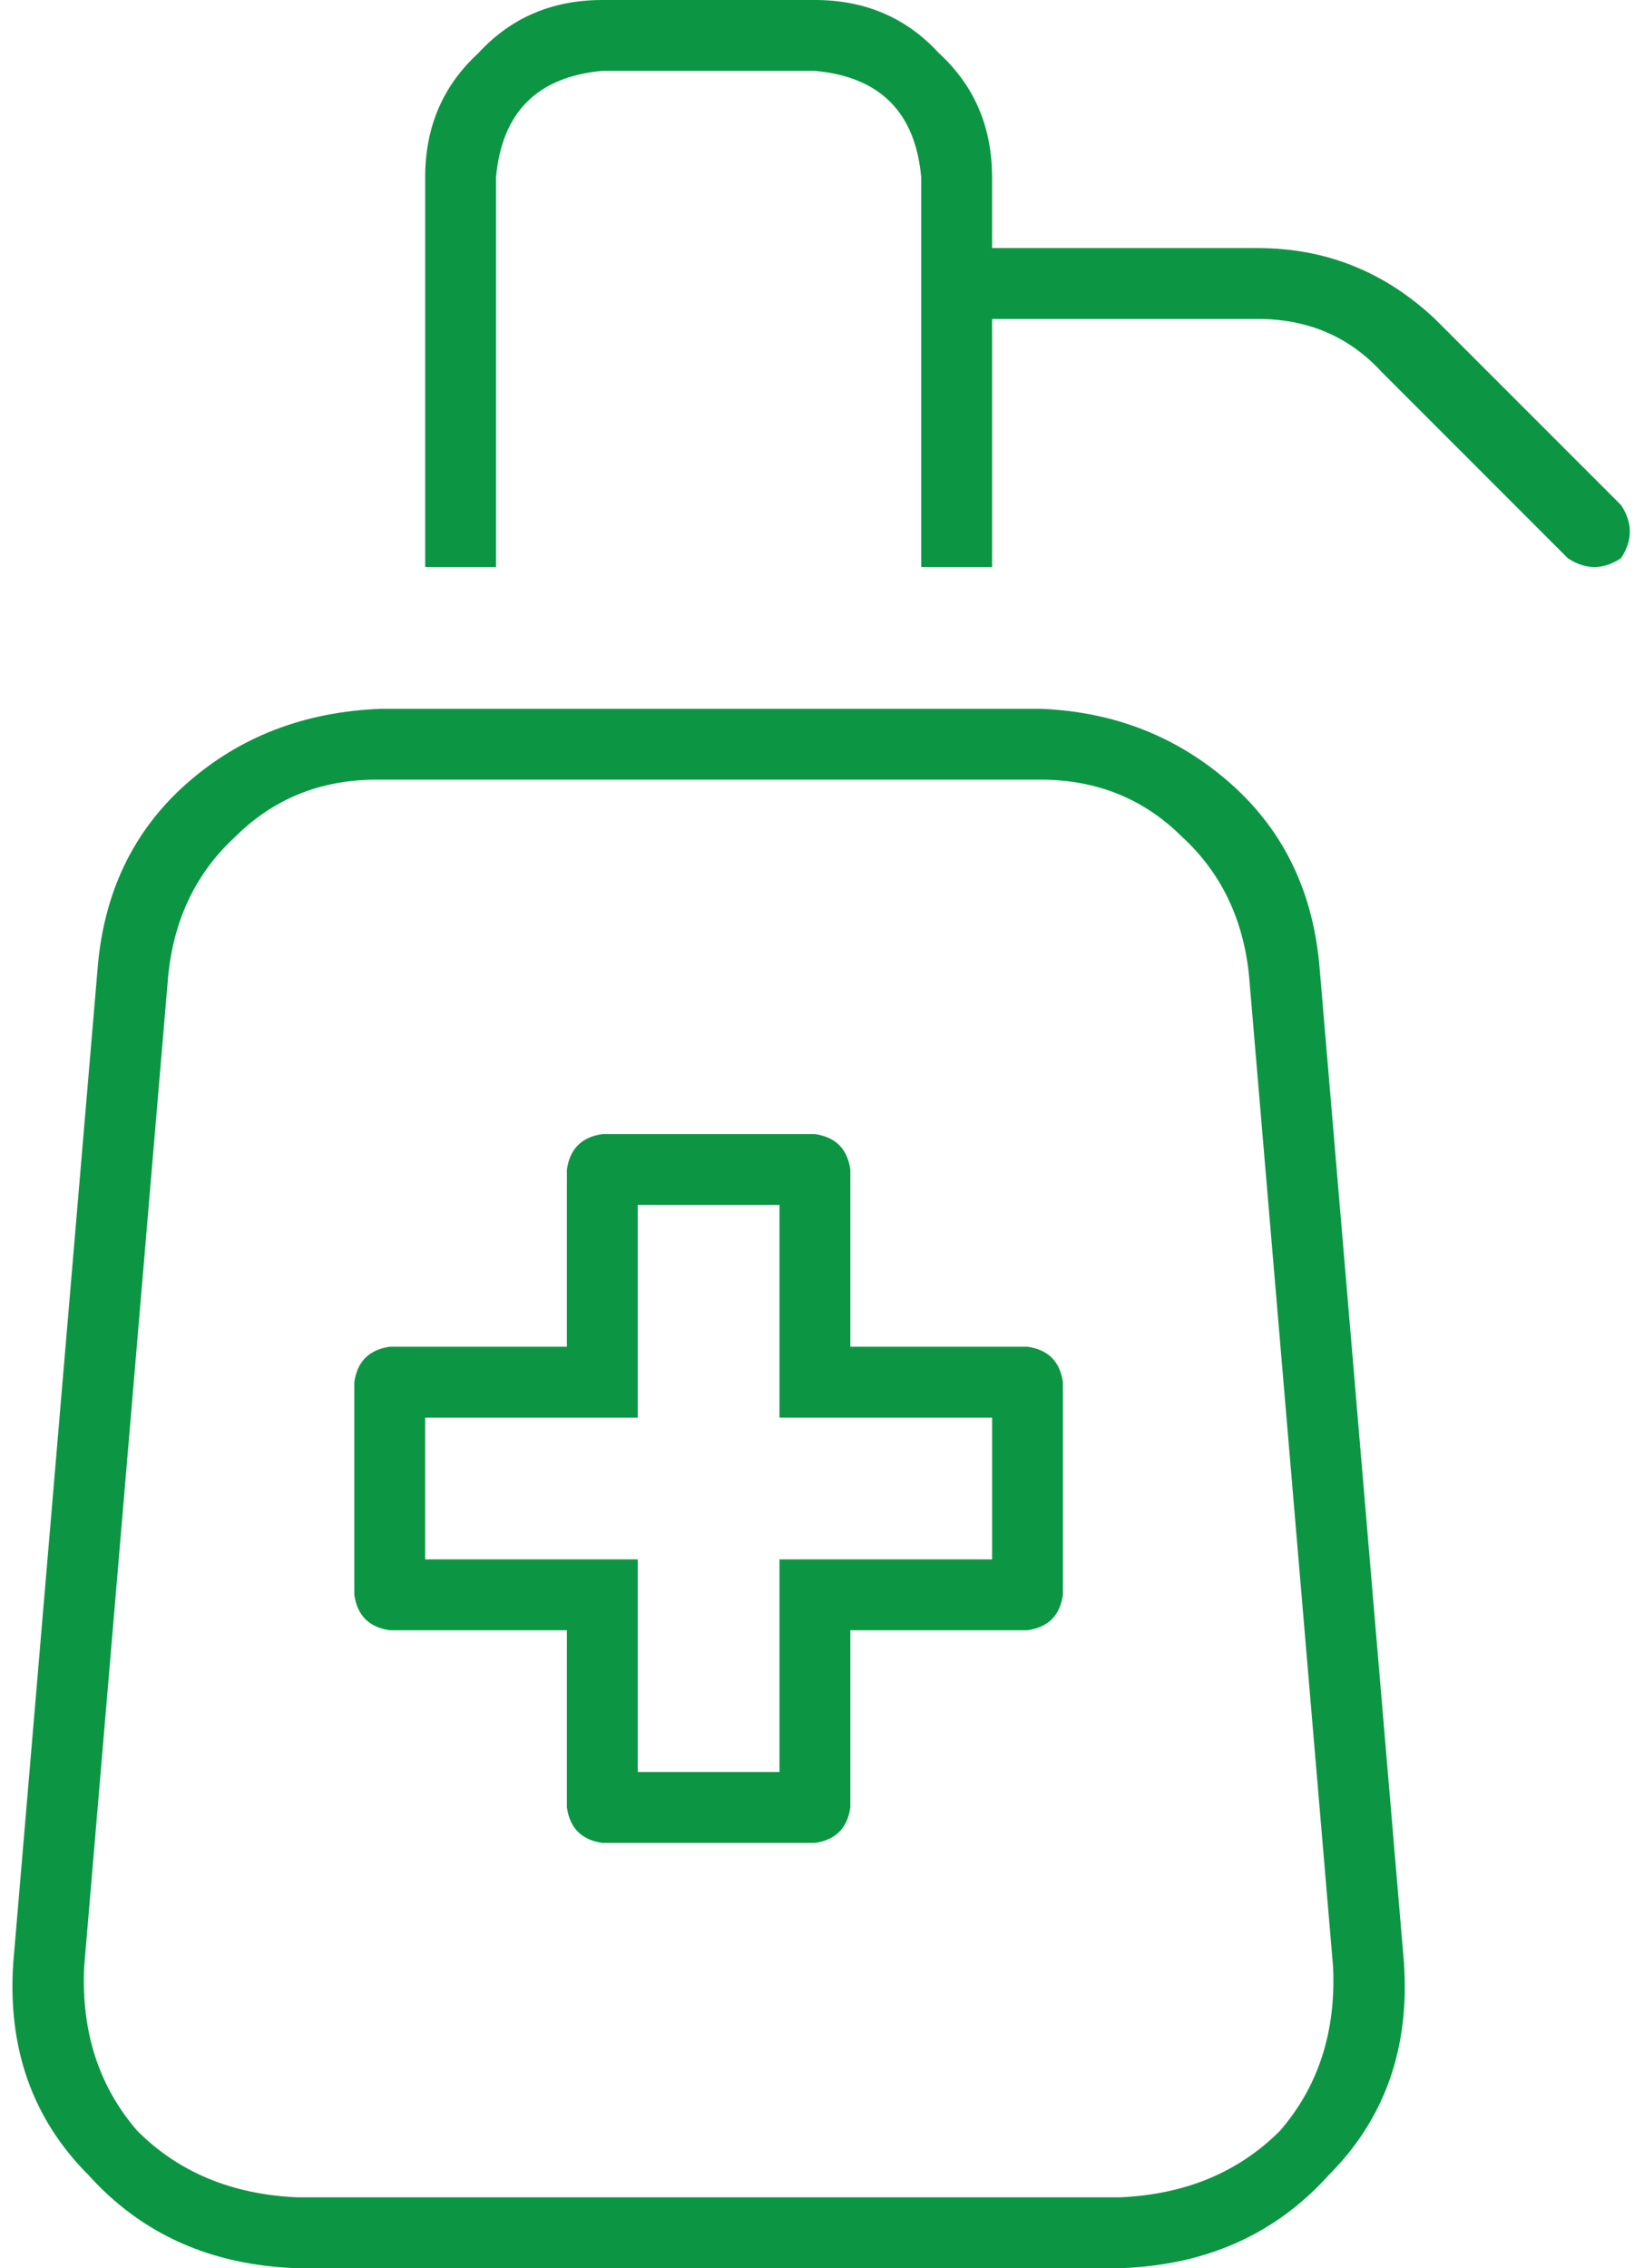 <?xml version="1.0" encoding="utf-8"?>
<svg xmlns="http://www.w3.org/2000/svg" fill="none" height="80" viewBox="0 0 58 80" width="58">
<path d="M21.25 0H28.75C30.521 0 31.979 0.625 33.125 1.875C34.375 3.021 35 4.479 35 6.25V8.75H44.375C46.771 8.75 48.854 9.583 50.625 11.25L57.188 17.812C57.604 18.438 57.604 19.062 57.188 19.688C56.562 20.104 55.938 20.104 55.312 19.688L48.75 13.125C47.604 11.875 46.146 11.25 44.375 11.25H35V20H32.5V6.25C32.292 3.958 31.042 2.708 28.75 2.5H21.25C18.958 2.708 17.708 3.958 17.5 6.25V20H15V6.25C15 4.479 15.625 3.021 16.875 1.875C18.021 0.625 19.479 0 21.25 0ZM5.938 34.375L2.969 69.375C2.865 71.667 3.49 73.594 4.844 75.156C6.302 76.615 8.177 77.396 10.469 77.5H39.531C41.823 77.396 43.698 76.615 45.156 75.156C46.51 73.594 47.135 71.667 47.031 69.375L44.062 34.375C43.854 32.396 43.073 30.781 41.719 29.531C40.365 28.177 38.698 27.5 36.719 27.5H13.281C11.302 27.5 9.635 28.177 8.281 29.531C6.927 30.781 6.146 32.396 5.938 34.375ZM3.438 34.219C3.646 31.51 4.688 29.323 6.562 27.656C8.438 25.99 10.729 25.104 13.438 25H36.719C39.323 25.104 41.562 25.99 43.438 27.656C45.312 29.323 46.354 31.51 46.562 34.219L49.531 69.219C49.74 72.24 48.854 74.74 46.875 76.719C45 78.802 42.552 79.896 39.531 80H10.469C7.448 79.896 5 78.802 3.125 76.719C1.146 74.74 0.26 72.24 0.469 69.219L3.438 34.219ZM21.25 40H28.75C29.479 40.104 29.896 40.521 30 41.25V47.5H36.25C36.979 47.604 37.396 48.021 37.5 48.75V56.25C37.396 56.979 36.979 57.396 36.25 57.5H30V63.75C29.896 64.479 29.479 64.896 28.75 65H21.25C20.521 64.896 20.104 64.479 20 63.75V57.5H13.75C13.021 57.396 12.604 56.979 12.5 56.25V48.75C12.604 48.021 13.021 47.604 13.75 47.5H20V41.25C20.104 40.521 20.521 40.104 21.25 40ZM22.5 48.75V50H21.25H15V55H21.25H22.5V56.25V62.5H27.5V56.25V55H28.75H35V50H28.75H27.5V48.75V42.5H22.5V48.75Z" fill="#0C9644"/>
</svg>